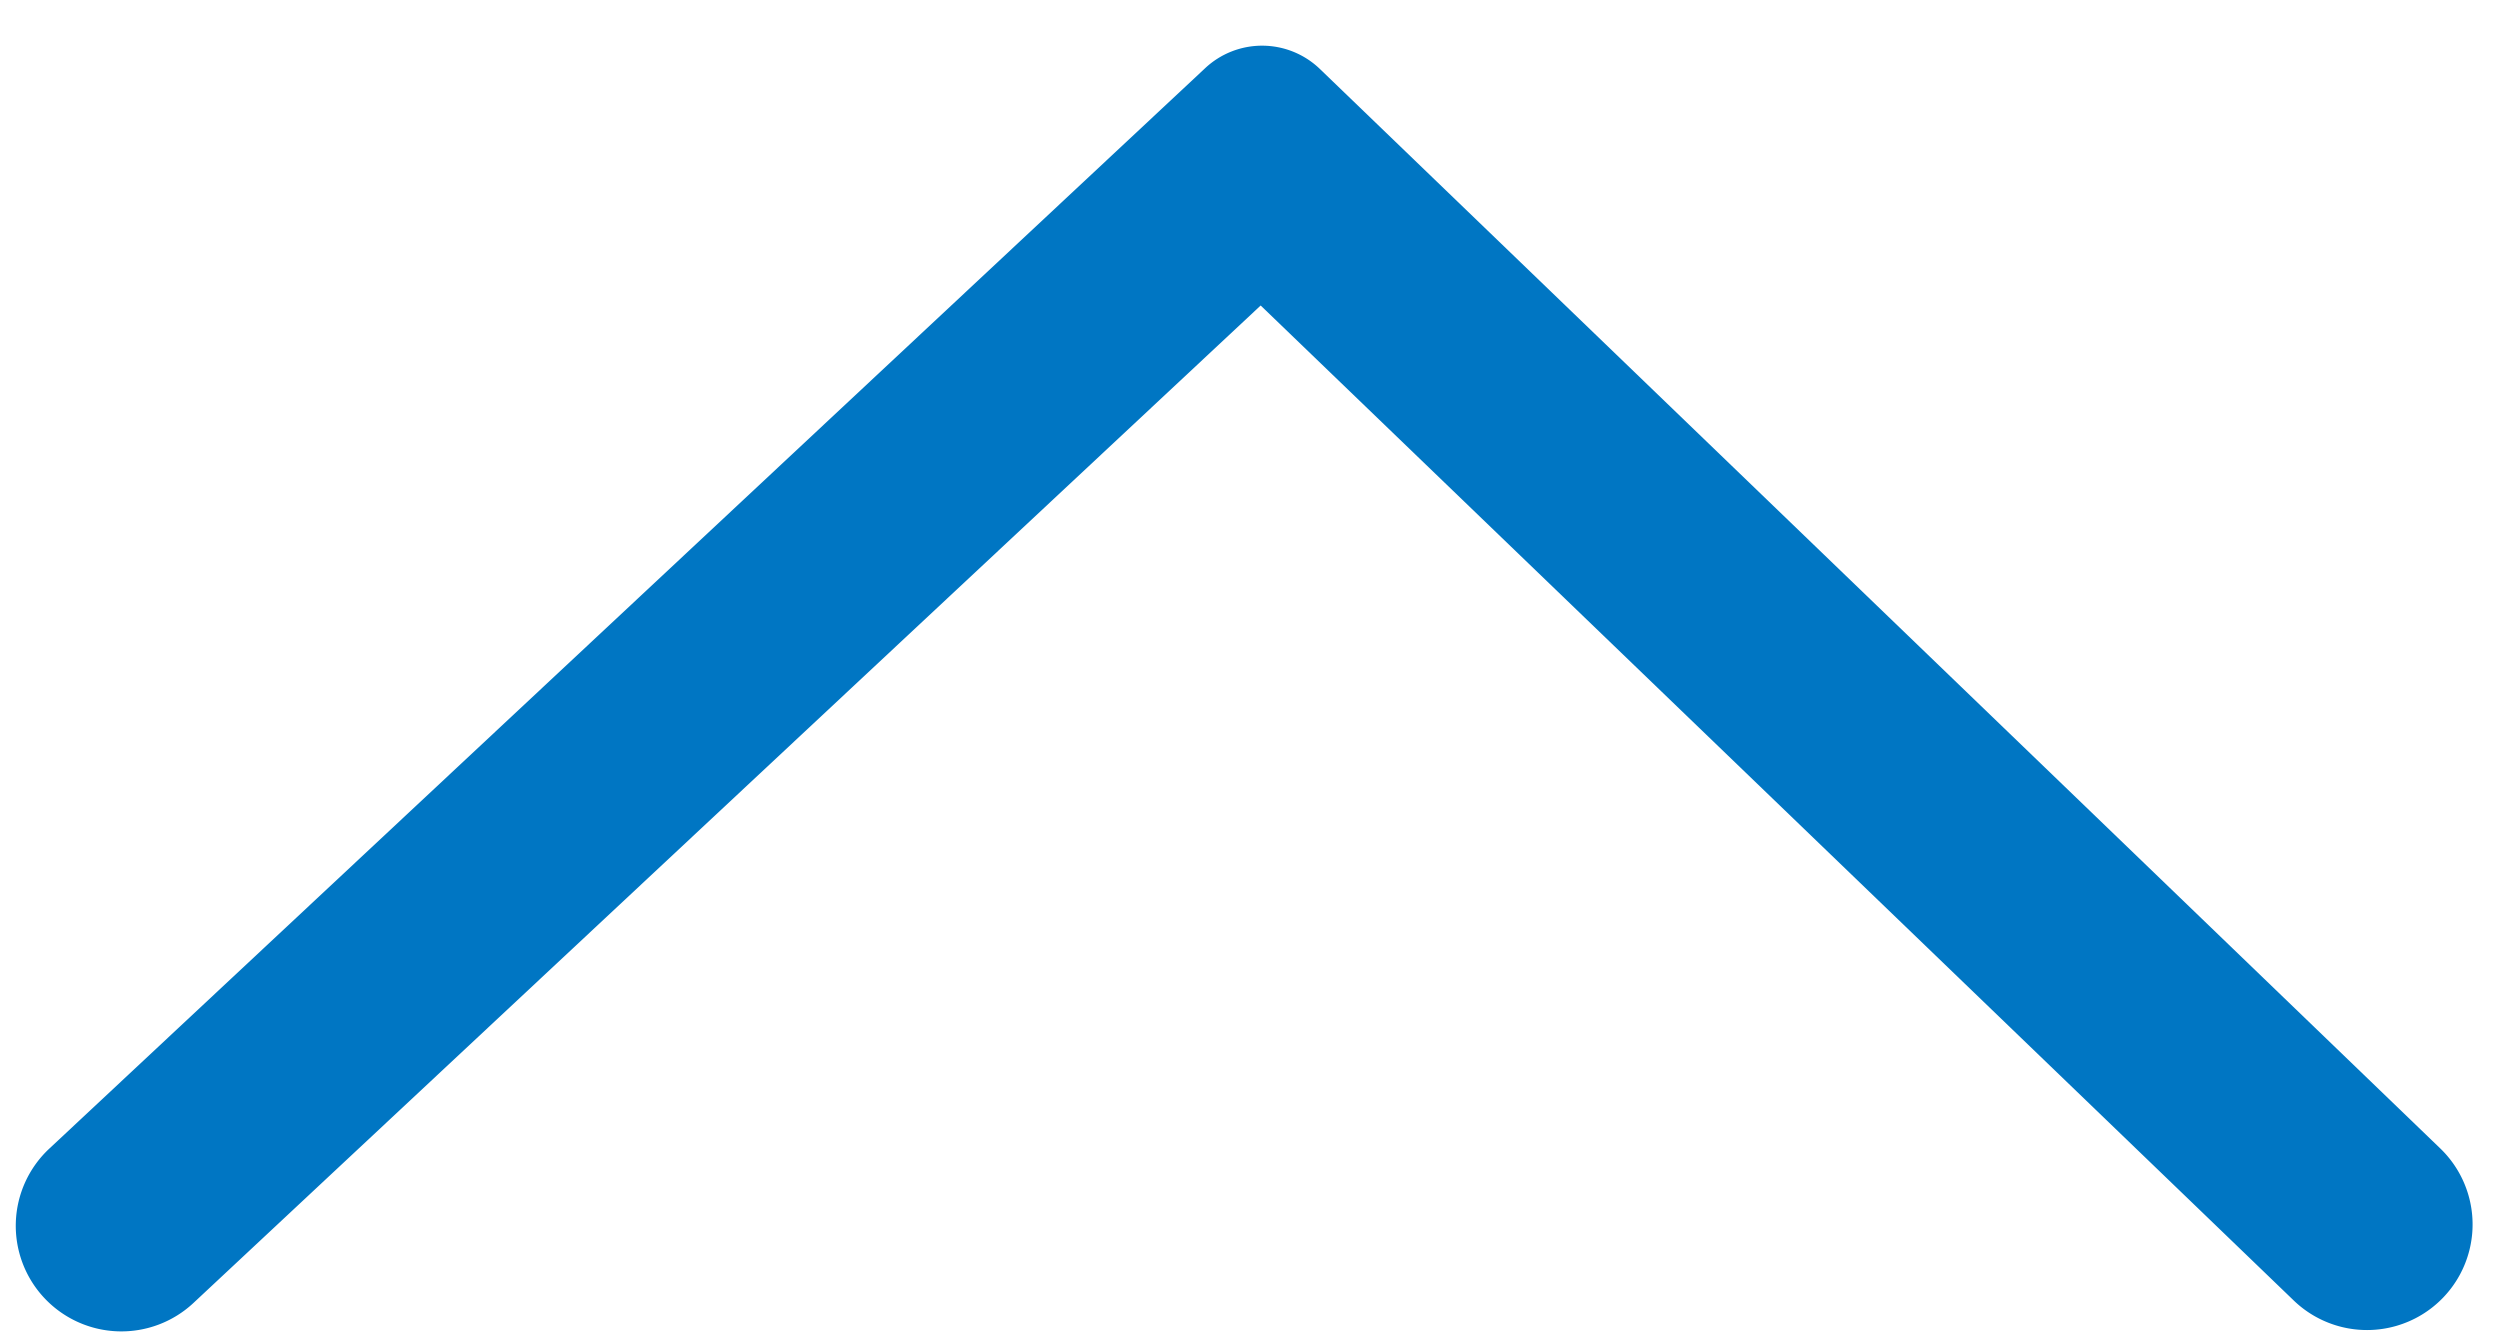<svg width="30" height="16" xmlns="http://www.w3.org/2000/svg"><path d="M.53 15.574a1.267 1.267 0 0 1 .061-1.79L14.462.818a1 1 0 0 1 1.377.01l13.444 12.953a1.267 1.267 0 0 1-1.758 1.825L15.128 3.666 2.322 15.635a1.267 1.267 0 0 1-1.791-.06Z" fill="#0076C3" fill-rule="nonzero"/></svg>